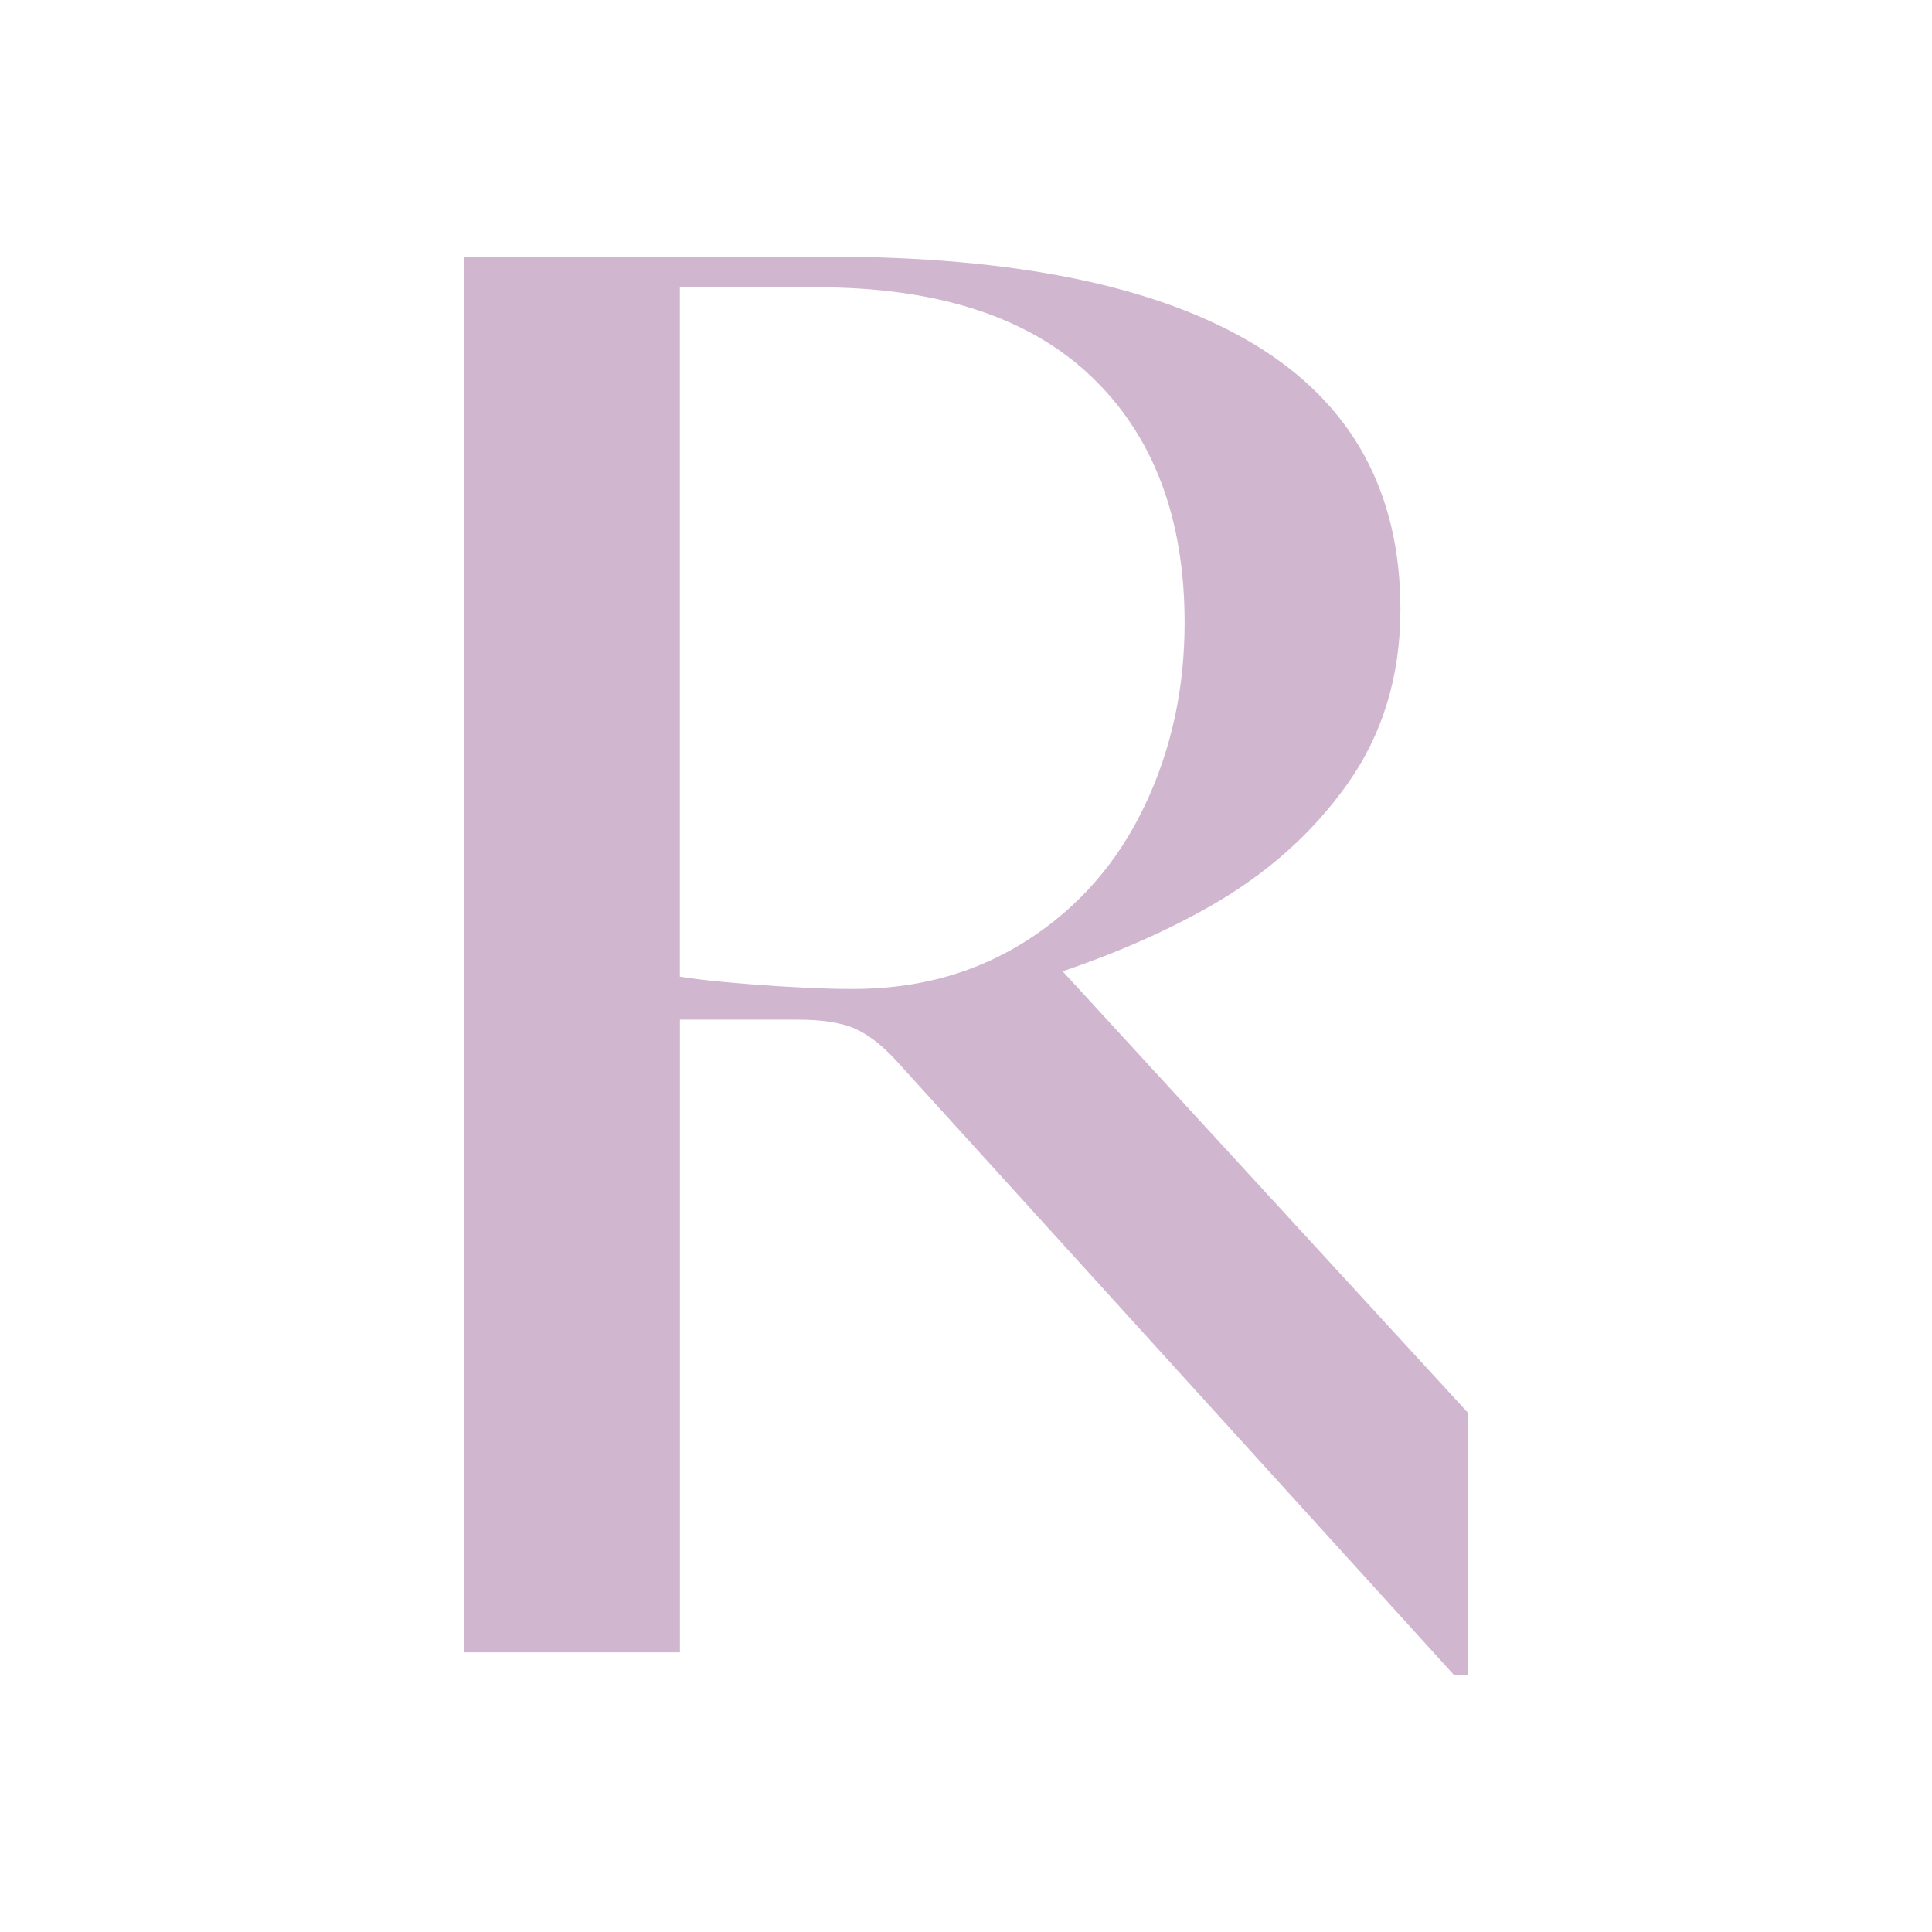 <svg width="512" height="512" viewBox="0 0 512 512" fill="none" xmlns="http://www.w3.org/2000/svg">
<g clip-path="url(#clip0_9206_505)">
<path d="M198.556 260.815C209.449 261.665 218.633 262.09 226.124 262.09C243.489 262.09 258.883 257.774 272.322 249.125C285.761 240.492 296.062 228.72 303.225 213.809C310.371 198.898 313.936 182.646 313.936 165.037C313.936 137.275 305.673 115.497 289.178 99.752C272.667 84.007 248.418 76.126 216.431 76.126H173.026L180.172 73.085V264.625L176.098 258.019C180.173 259.033 187.664 259.965 198.573 260.815M226.387 272.505C222.822 270.985 217.795 270.216 211.338 270.216H171.514L180.189 266.652V437.885H123V68H218.978C269.003 68 306.872 75.799 332.583 91.38C358.278 106.962 371.125 130.342 371.125 161.505C371.125 179.114 366.443 194.532 357.095 207.743C347.731 220.954 335.393 231.876 320.081 240.508C304.769 249.141 286.895 256.335 266.473 262.107L275.657 250.923L389 374.382V444H385.418L237.361 280.909C233.616 276.854 229.952 274.059 226.387 272.522" fill="#D0B6CF"/>
</g>
<defs>
<clipPath id="clip0_9206_505">
<rect width="266" height="376" fill="white" transform="translate(123 68)"/>
</clipPath>
</defs>
</svg>
